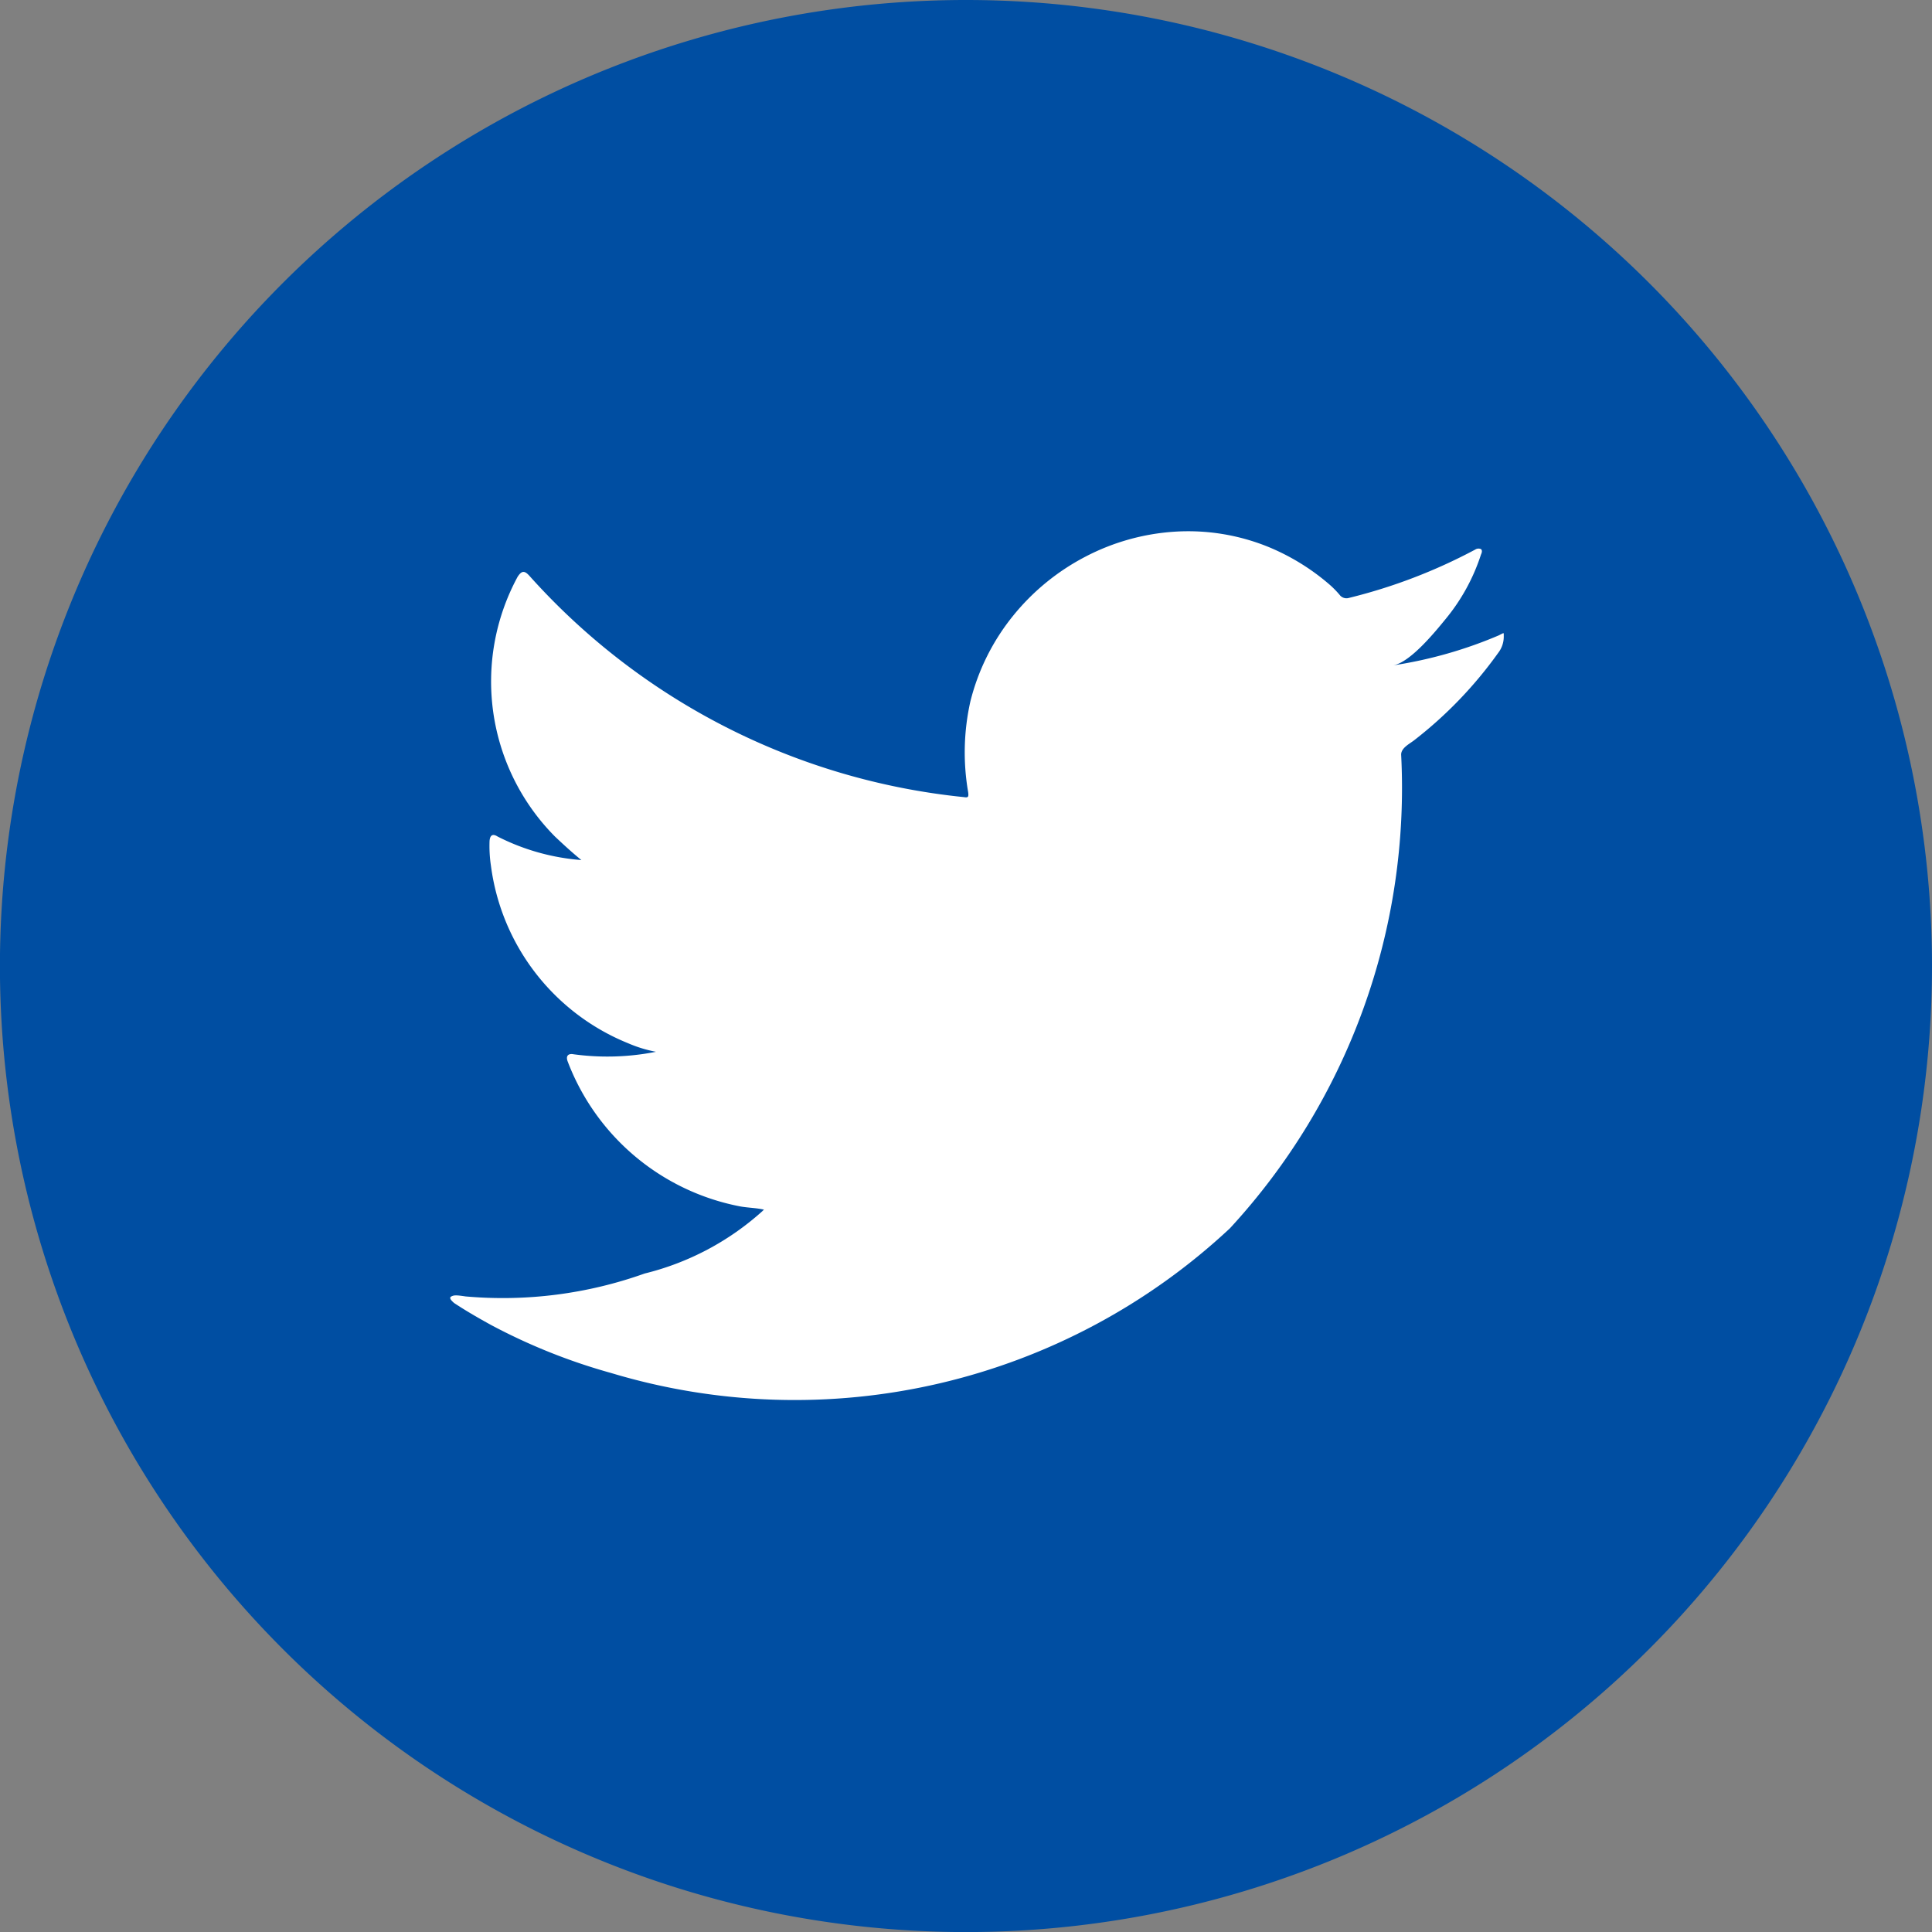 <svg xmlns="http://www.w3.org/2000/svg" xmlns:xlink="http://www.w3.org/1999/xlink" width="29.243" height="29.243" viewBox="0 0 29.243 29.243"><rect x="0" y="0" width="29.243" height="29.243" fill="#808080" stroke="none"/><defs><clipPath id="a"><rect width="29.243" height="29.243" transform="translate(0 0)" fill="none"/></clipPath></defs><g transform="translate(0 0)" clip-path="url(#a)"><path d="M29.243,14.621A14.622,14.622,0,1,1,14.622,0,14.621,14.621,0,0,1,29.243,14.621" fill="#004ea2"/><path d="M22.7,9.611a6.585,6.585,0,0,1-1.613.46c.26-.044.64-.513.793-.7a2.969,2.969,0,0,0,.536-.976c.013-.028.024-.063,0-.084a.092.092,0,0,0-.086.007,8.2,8.2,0,0,1-1.912.732.13.13,0,0,1-.132-.035,1.428,1.428,0,0,0-.167-.171,3.386,3.386,0,0,0-.926-.568,3.222,3.222,0,0,0-1.42-.228,3.384,3.384,0,0,0-1.348.38,3.46,3.46,0,0,0-1.087.888,3.345,3.345,0,0,0-.65,1.3,3.525,3.525,0,0,0-.034,1.373c.01.076,0,.087-.066.076a10.206,10.206,0,0,1-6.57-3.344c-.077-.087-.119-.087-.182.007A3.331,3.331,0,0,0,8.4,12.662c.129.122.262.244.4.356a3.359,3.359,0,0,1-1.268-.356c-.076-.048-.115-.02-.122.067a2.028,2.028,0,0,0,.021.376,3.37,3.37,0,0,0,2.077,2.686,1.973,1.973,0,0,0,.421.129,3.784,3.784,0,0,1-1.244.038c-.09-.017-.125.028-.09.115a3.5,3.5,0,0,0,2.612,2.188c.119.021.237.021.356.048-.007.011-.014.011-.021.021a4.138,4.138,0,0,1-1.784.946,6.39,6.39,0,0,1-2.71.347c-.146-.022-.176-.02-.216,0s-.005.059.042.1c.185.122.373.23.564.335a8.949,8.949,0,0,0,1.812.724,9.646,9.646,0,0,0,9.366-2.19,9.829,9.829,0,0,0,2.592-7.17c0-.1.122-.16.194-.215a6.309,6.309,0,0,0,1.275-1.325.4.4,0,0,0,.084-.254V9.611c0-.042,0-.029-.065,0" fill="#fff"/></g></svg>